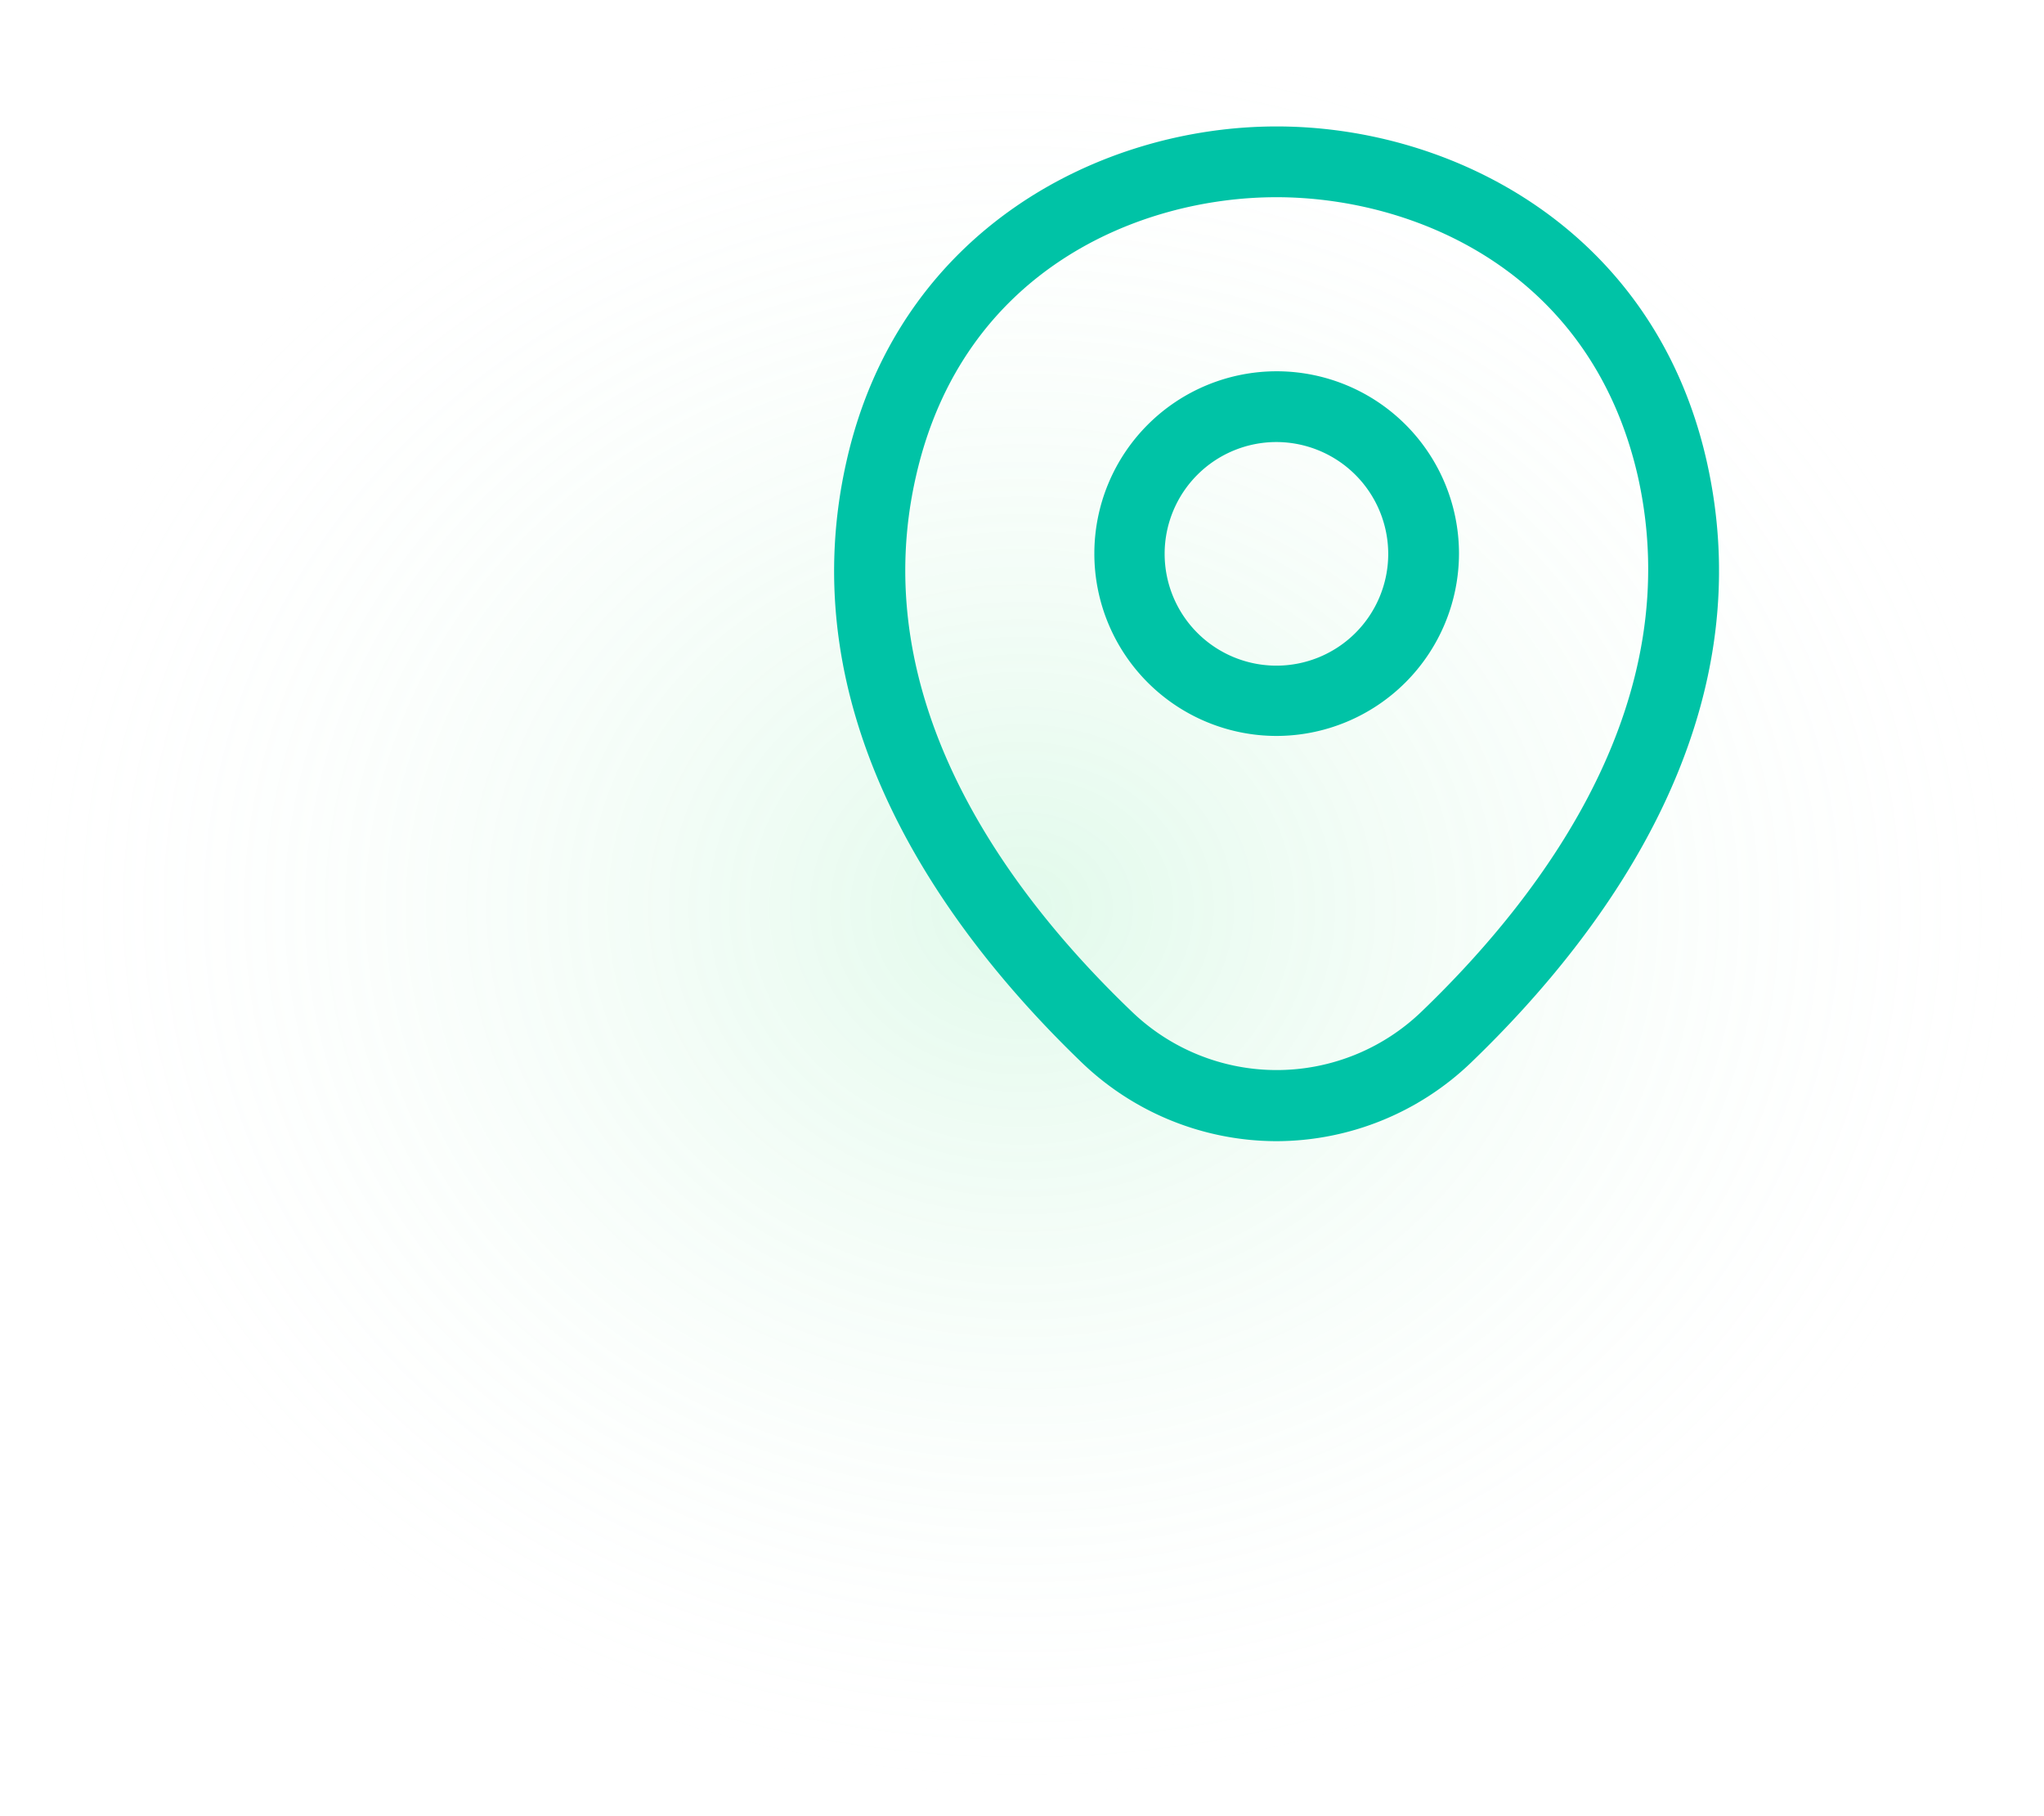 <svg xmlns="http://www.w3.org/2000/svg" xmlns:xlink="http://www.w3.org/1999/xlink" width="305" height="271" viewBox="0 0 305 271"><defs><style>      .cls-1 {        opacity: 0.2;        fill: url(#radial-gradient);      }      .cls-2 {        fill: #00c3a6;      }      .cls-3 {        fill: none;        opacity: 0;      }    </style><radialGradient id="radial-gradient" cx="0.5" cy="0.5" r="0.5" gradientUnits="objectBoundingBox"><stop offset="0" stop-color="#6ce59b"></stop><stop offset="1" stop-color="#fff" stop-opacity="0"></stop></radialGradient></defs><g id="Group_1" data-name="Group 1" transform="translate(-1346 -623)"><ellipse id="Ellipse_5" data-name="Ellipse 5" class="cls-1" cx="152.5" cy="135.5" rx="152.5" ry="135.5" transform="translate(1346 623)"></ellipse><g id="vuesax_outline_location" data-name="vuesax/outline/location" transform="translate(1024 445.068)"><g id="location" transform="translate(428 188)"><path id="Vector" class="cls-2" d="M27.24,54.41a27.205,27.205,0,1,1,27.24-27.17A27.261,27.261,0,0,1,27.24,54.41Zm0-43.852A16.682,16.682,0,1,0,43.922,27.24,16.717,16.717,0,0,0,27.24,10.558Z" transform="translate(57.226 45.33)"></path><path id="Vector-2" data-name="Vector" class="cls-2" d="M66,151.405a42.026,42.026,0,0,1-29.07-11.755C16.166,119.66-6.781,87.774,1.877,49.835,9.69,15.415,39.746,0,66,0h.07c26.255,0,56.311,15.415,64.124,49.905,8.587,37.939-14.359,69.755-35.124,89.745A42.026,42.026,0,0,1,66,151.405ZM66,10.558c-20.483,0-46.808,10.91-53.777,41.6-7.6,33.153,13.233,61.731,32.1,79.82a31.151,31.151,0,0,0,43.43,0c18.794-18.09,39.629-46.668,32.167-79.82C112.879,21.468,86.484,10.558,66,10.558Z" transform="translate(18.465 8.799)"></path><path id="Vector-3" data-name="Vector" class="cls-3" d="M0,0H168.932V168.932H0Z"></path></g></g></g></svg>